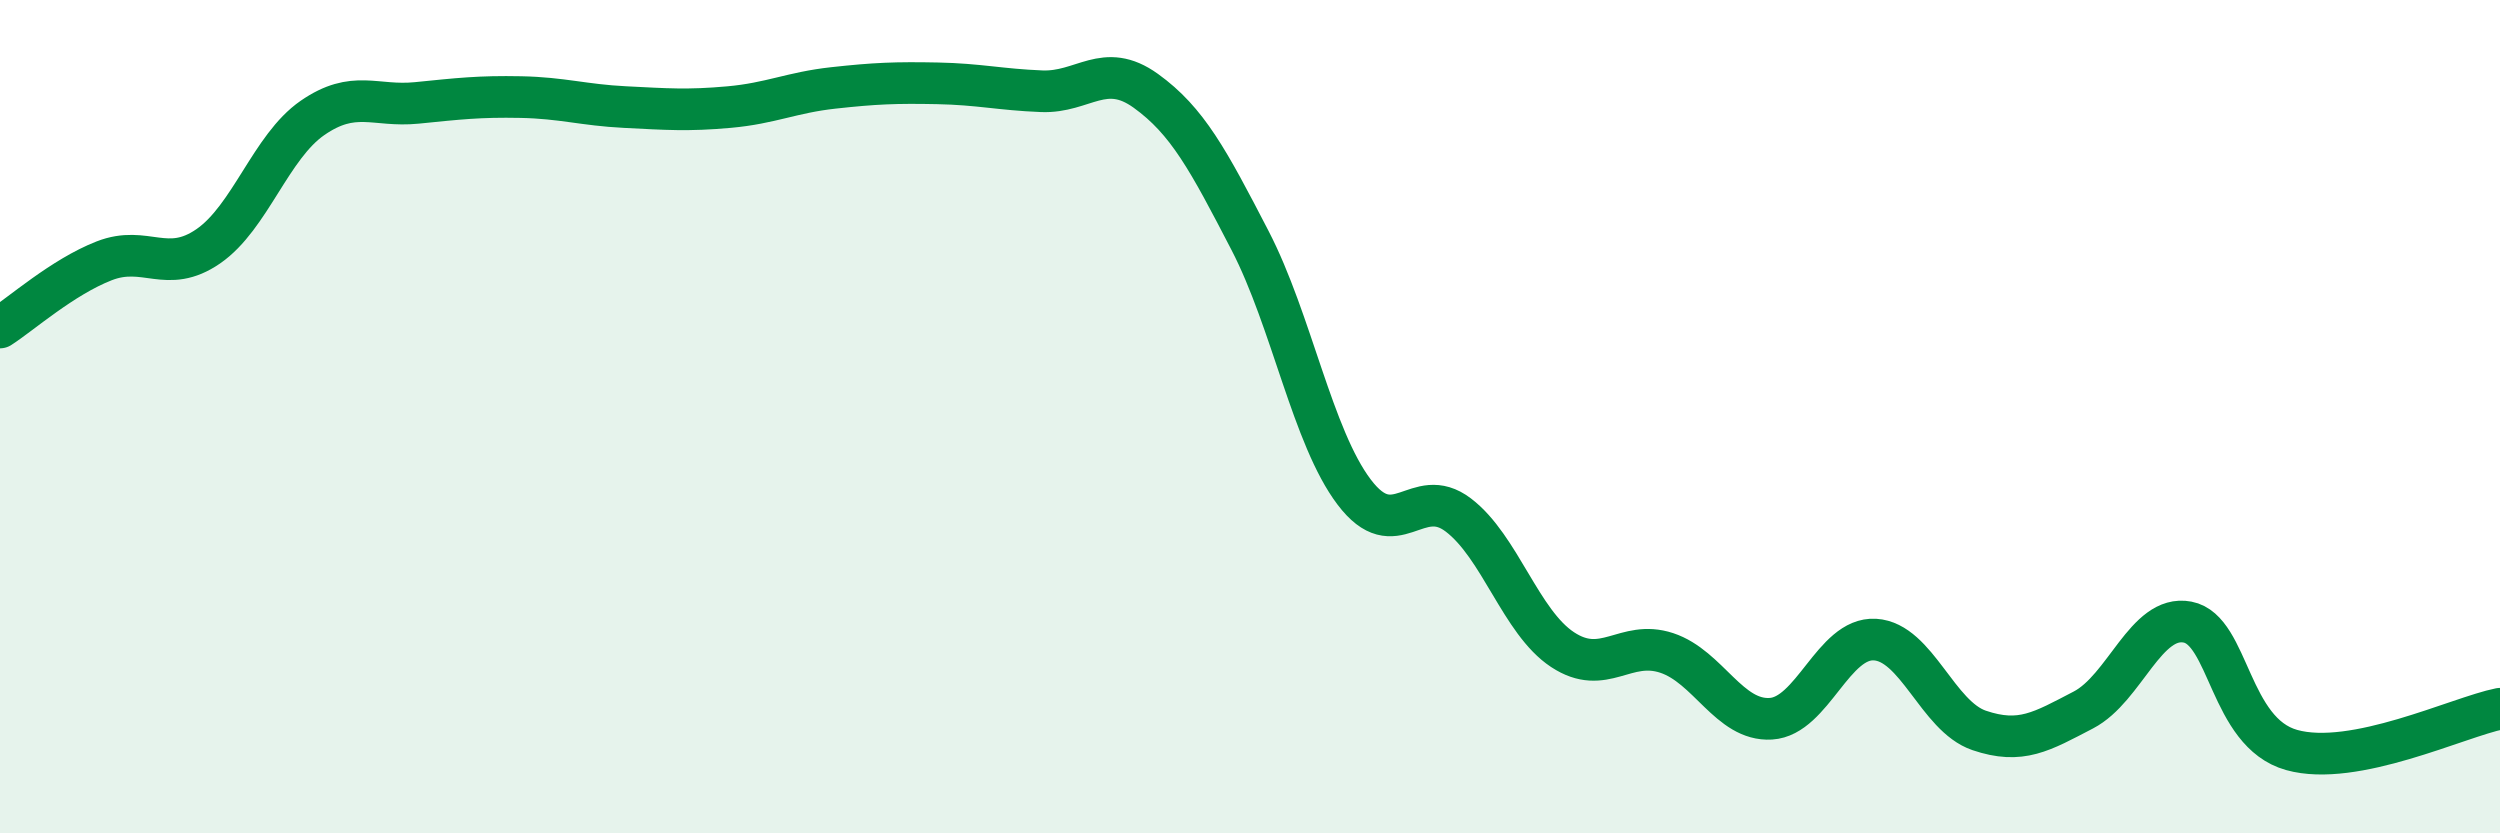 
    <svg width="60" height="20" viewBox="0 0 60 20" xmlns="http://www.w3.org/2000/svg">
      <path
        d="M 0,7.86 C 0.5,7.54 1.5,6.65 2.5,6.26 C 3.5,5.87 4,6.6 5,5.91 C 6,5.22 6.5,3.52 7.5,2.83 C 8.5,2.14 9,2.57 10,2.47 C 11,2.37 11.5,2.31 12.5,2.33 C 13.5,2.35 14,2.52 15,2.57 C 16,2.62 16.5,2.66 17.5,2.57 C 18.5,2.48 19,2.22 20,2.11 C 21,2 21.5,1.98 22.5,2 C 23.5,2.02 24,2.15 25,2.19 C 26,2.23 26.5,1.46 27.5,2.18 C 28.5,2.9 29,3.84 30,5.77 C 31,7.7 31.5,10.49 32.5,11.81 C 33.5,13.13 34,11.6 35,12.36 C 36,13.12 36.5,14.93 37.5,15.59 C 38.5,16.25 39,15.34 40,15.67 C 41,16 41.5,17.31 42.5,17.25 C 43.5,17.19 44,15.29 45,15.35 C 46,15.41 46.5,17.19 47.5,17.53 C 48.5,17.87 49,17.56 50,17.04 C 51,16.52 51.5,14.74 52.5,14.93 C 53.5,15.12 53.5,17.58 55,18 C 56.5,18.42 59,17.21 60,17.01L60 20L0 20Z"
        fill="#008740"
        opacity="0.1"
        stroke-linecap="round"
        stroke-linejoin="round"
      />
      <path
        d="M 0,7.86 C 0.5,7.54 1.5,6.65 2.5,6.26 C 3.5,5.87 4,6.6 5,5.91 C 6,5.22 6.5,3.52 7.5,2.83 C 8.5,2.14 9,2.57 10,2.47 C 11,2.37 11.5,2.31 12.5,2.33 C 13.5,2.35 14,2.52 15,2.57 C 16,2.62 16.5,2.66 17.5,2.57 C 18.5,2.48 19,2.22 20,2.11 C 21,2 21.5,1.98 22.5,2 C 23.5,2.02 24,2.15 25,2.19 C 26,2.23 26.5,1.46 27.5,2.18 C 28.5,2.9 29,3.84 30,5.77 C 31,7.7 31.5,10.49 32.5,11.81 C 33.5,13.13 34,11.6 35,12.36 C 36,13.12 36.5,14.93 37.5,15.59 C 38.5,16.25 39,15.34 40,15.67 C 41,16 41.5,17.31 42.5,17.25 C 43.5,17.19 44,15.29 45,15.35 C 46,15.41 46.5,17.19 47.5,17.53 C 48.5,17.87 49,17.56 50,17.04 C 51,16.52 51.5,14.74 52.5,14.93 C 53.5,15.12 53.5,17.58 55,18 C 56.5,18.42 59,17.21 60,17.01"
        stroke="#008740"
        stroke-width="1"
        fill="none"
        stroke-linecap="round"
        stroke-linejoin="round"
      />
    </svg>
  